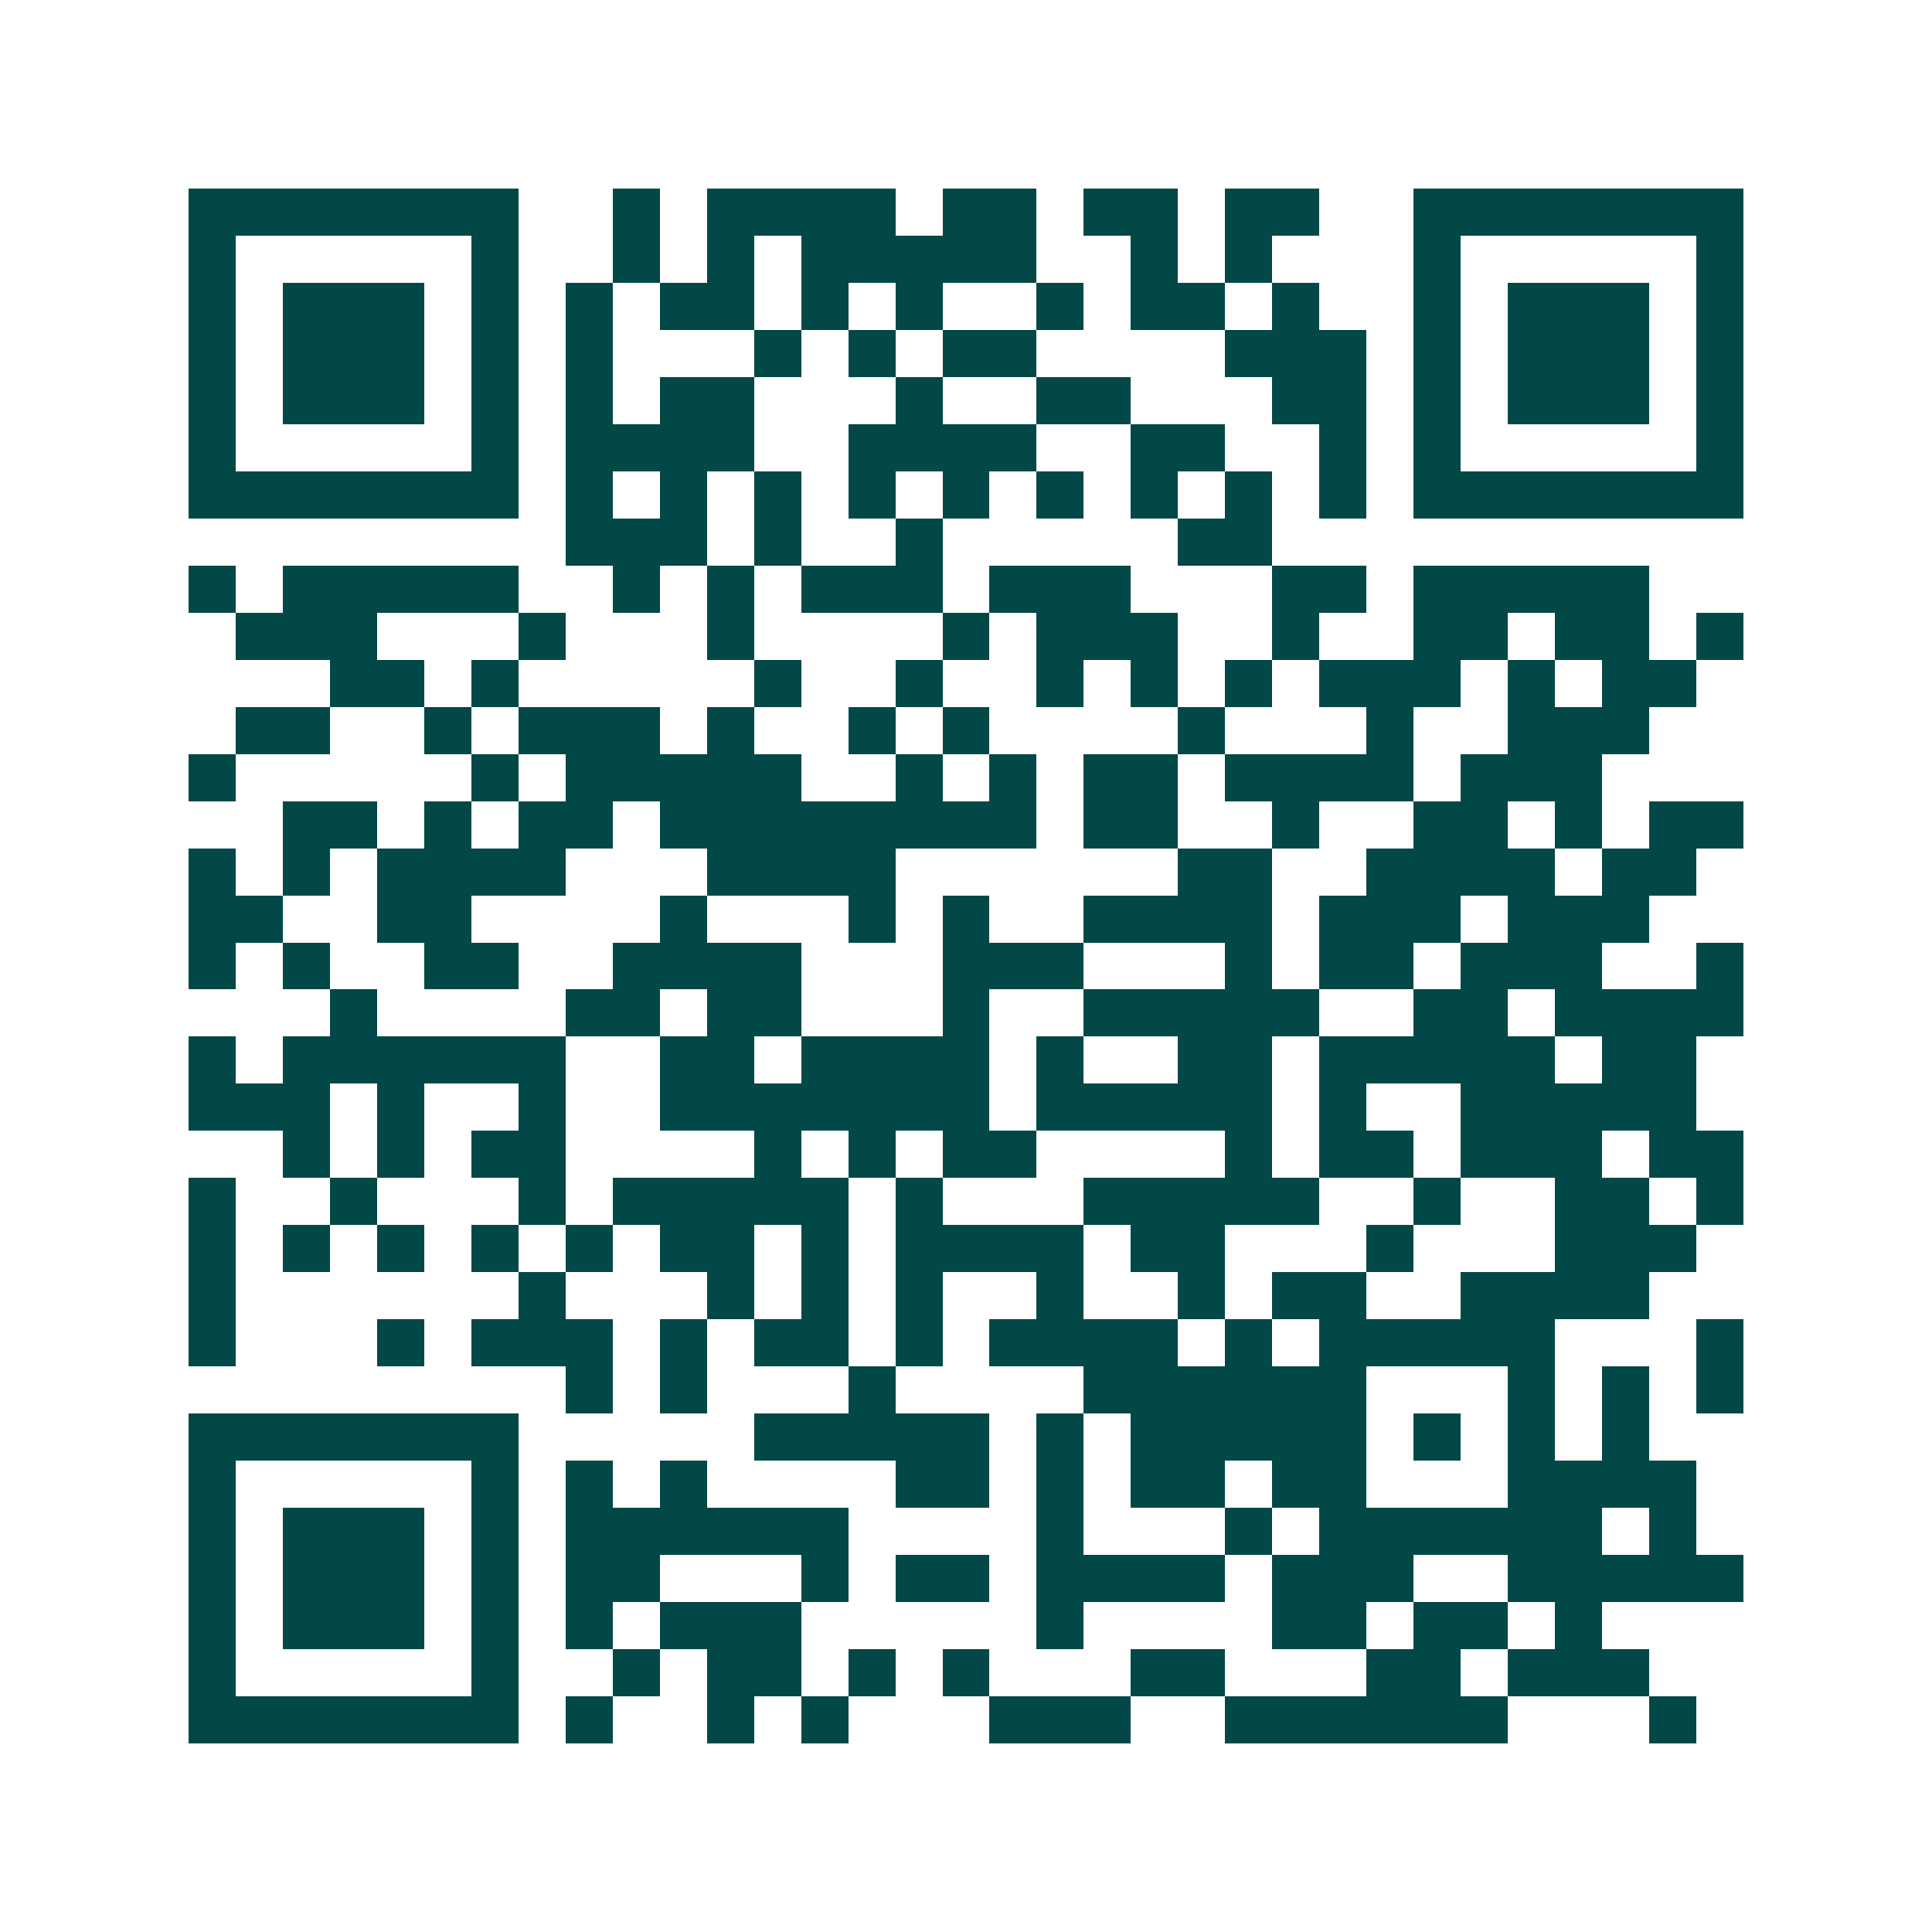 <svg xmlns="http://www.w3.org/2000/svg" width="200" height="200" viewBox="0 0 41 41" shape-rendering="crispEdges"><path fill="#ffffff" d="M0 0h41v41H0z"/><path stroke="#014847" d="M4 4.5h7m2 0h1m1 0h4m1 0h2m1 0h2m1 0h2m2 0h7M4 5.5h1m5 0h1m2 0h1m1 0h1m1 0h5m2 0h1m1 0h1m3 0h1m5 0h1M4 6.5h1m1 0h3m1 0h1m1 0h1m1 0h2m1 0h1m1 0h1m2 0h1m1 0h2m1 0h1m2 0h1m1 0h3m1 0h1M4 7.5h1m1 0h3m1 0h1m1 0h1m3 0h1m1 0h1m1 0h2m4 0h3m1 0h1m1 0h3m1 0h1M4 8.5h1m1 0h3m1 0h1m1 0h1m1 0h2m3 0h1m2 0h2m3 0h2m1 0h1m1 0h3m1 0h1M4 9.5h1m5 0h1m1 0h4m2 0h4m2 0h2m2 0h1m1 0h1m5 0h1M4 10.5h7m1 0h1m1 0h1m1 0h1m1 0h1m1 0h1m1 0h1m1 0h1m1 0h1m1 0h1m1 0h7M12 11.5h3m1 0h1m2 0h1m5 0h2M4 12.5h1m1 0h5m2 0h1m1 0h1m1 0h3m1 0h3m3 0h2m1 0h5M5 13.5h3m3 0h1m3 0h1m4 0h1m1 0h3m2 0h1m2 0h2m1 0h2m1 0h1M7 14.5h2m1 0h1m5 0h1m2 0h1m2 0h1m1 0h1m1 0h1m1 0h3m1 0h1m1 0h2M5 15.5h2m2 0h1m1 0h3m1 0h1m2 0h1m1 0h1m4 0h1m3 0h1m2 0h3M4 16.5h1m5 0h1m1 0h5m2 0h1m1 0h1m1 0h2m1 0h4m1 0h3M6 17.5h2m1 0h1m1 0h2m1 0h8m1 0h2m2 0h1m2 0h2m1 0h1m1 0h2M4 18.5h1m1 0h1m1 0h4m3 0h4m6 0h2m2 0h4m1 0h2M4 19.5h2m2 0h2m4 0h1m3 0h1m1 0h1m2 0h4m1 0h3m1 0h3M4 20.5h1m1 0h1m2 0h2m2 0h4m3 0h3m3 0h1m1 0h2m1 0h3m2 0h1M7 21.5h1m4 0h2m1 0h2m3 0h1m2 0h5m2 0h2m1 0h4M4 22.5h1m1 0h6m2 0h2m1 0h4m1 0h1m2 0h2m1 0h5m1 0h2M4 23.5h3m1 0h1m2 0h1m2 0h7m1 0h5m1 0h1m2 0h5M6 24.5h1m1 0h1m1 0h2m4 0h1m1 0h1m1 0h2m4 0h1m1 0h2m1 0h3m1 0h2M4 25.5h1m2 0h1m3 0h1m1 0h5m1 0h1m3 0h5m2 0h1m2 0h2m1 0h1M4 26.5h1m1 0h1m1 0h1m1 0h1m1 0h1m1 0h2m1 0h1m1 0h4m1 0h2m3 0h1m3 0h3M4 27.5h1m6 0h1m3 0h1m1 0h1m1 0h1m2 0h1m2 0h1m1 0h2m2 0h4M4 28.5h1m3 0h1m1 0h3m1 0h1m1 0h2m1 0h1m1 0h4m1 0h1m1 0h5m3 0h1M12 29.5h1m1 0h1m3 0h1m4 0h6m3 0h1m1 0h1m1 0h1M4 30.5h7m5 0h5m1 0h1m1 0h5m1 0h1m1 0h1m1 0h1M4 31.5h1m5 0h1m1 0h1m1 0h1m4 0h2m1 0h1m1 0h2m1 0h2m3 0h4M4 32.5h1m1 0h3m1 0h1m1 0h6m4 0h1m3 0h1m1 0h6m1 0h1M4 33.5h1m1 0h3m1 0h1m1 0h2m3 0h1m1 0h2m1 0h4m1 0h3m2 0h5M4 34.5h1m1 0h3m1 0h1m1 0h1m1 0h3m5 0h1m4 0h2m1 0h2m1 0h1M4 35.5h1m5 0h1m2 0h1m1 0h2m1 0h1m1 0h1m3 0h2m3 0h2m1 0h3M4 36.5h7m1 0h1m2 0h1m1 0h1m3 0h3m2 0h6m3 0h1"/></svg>
